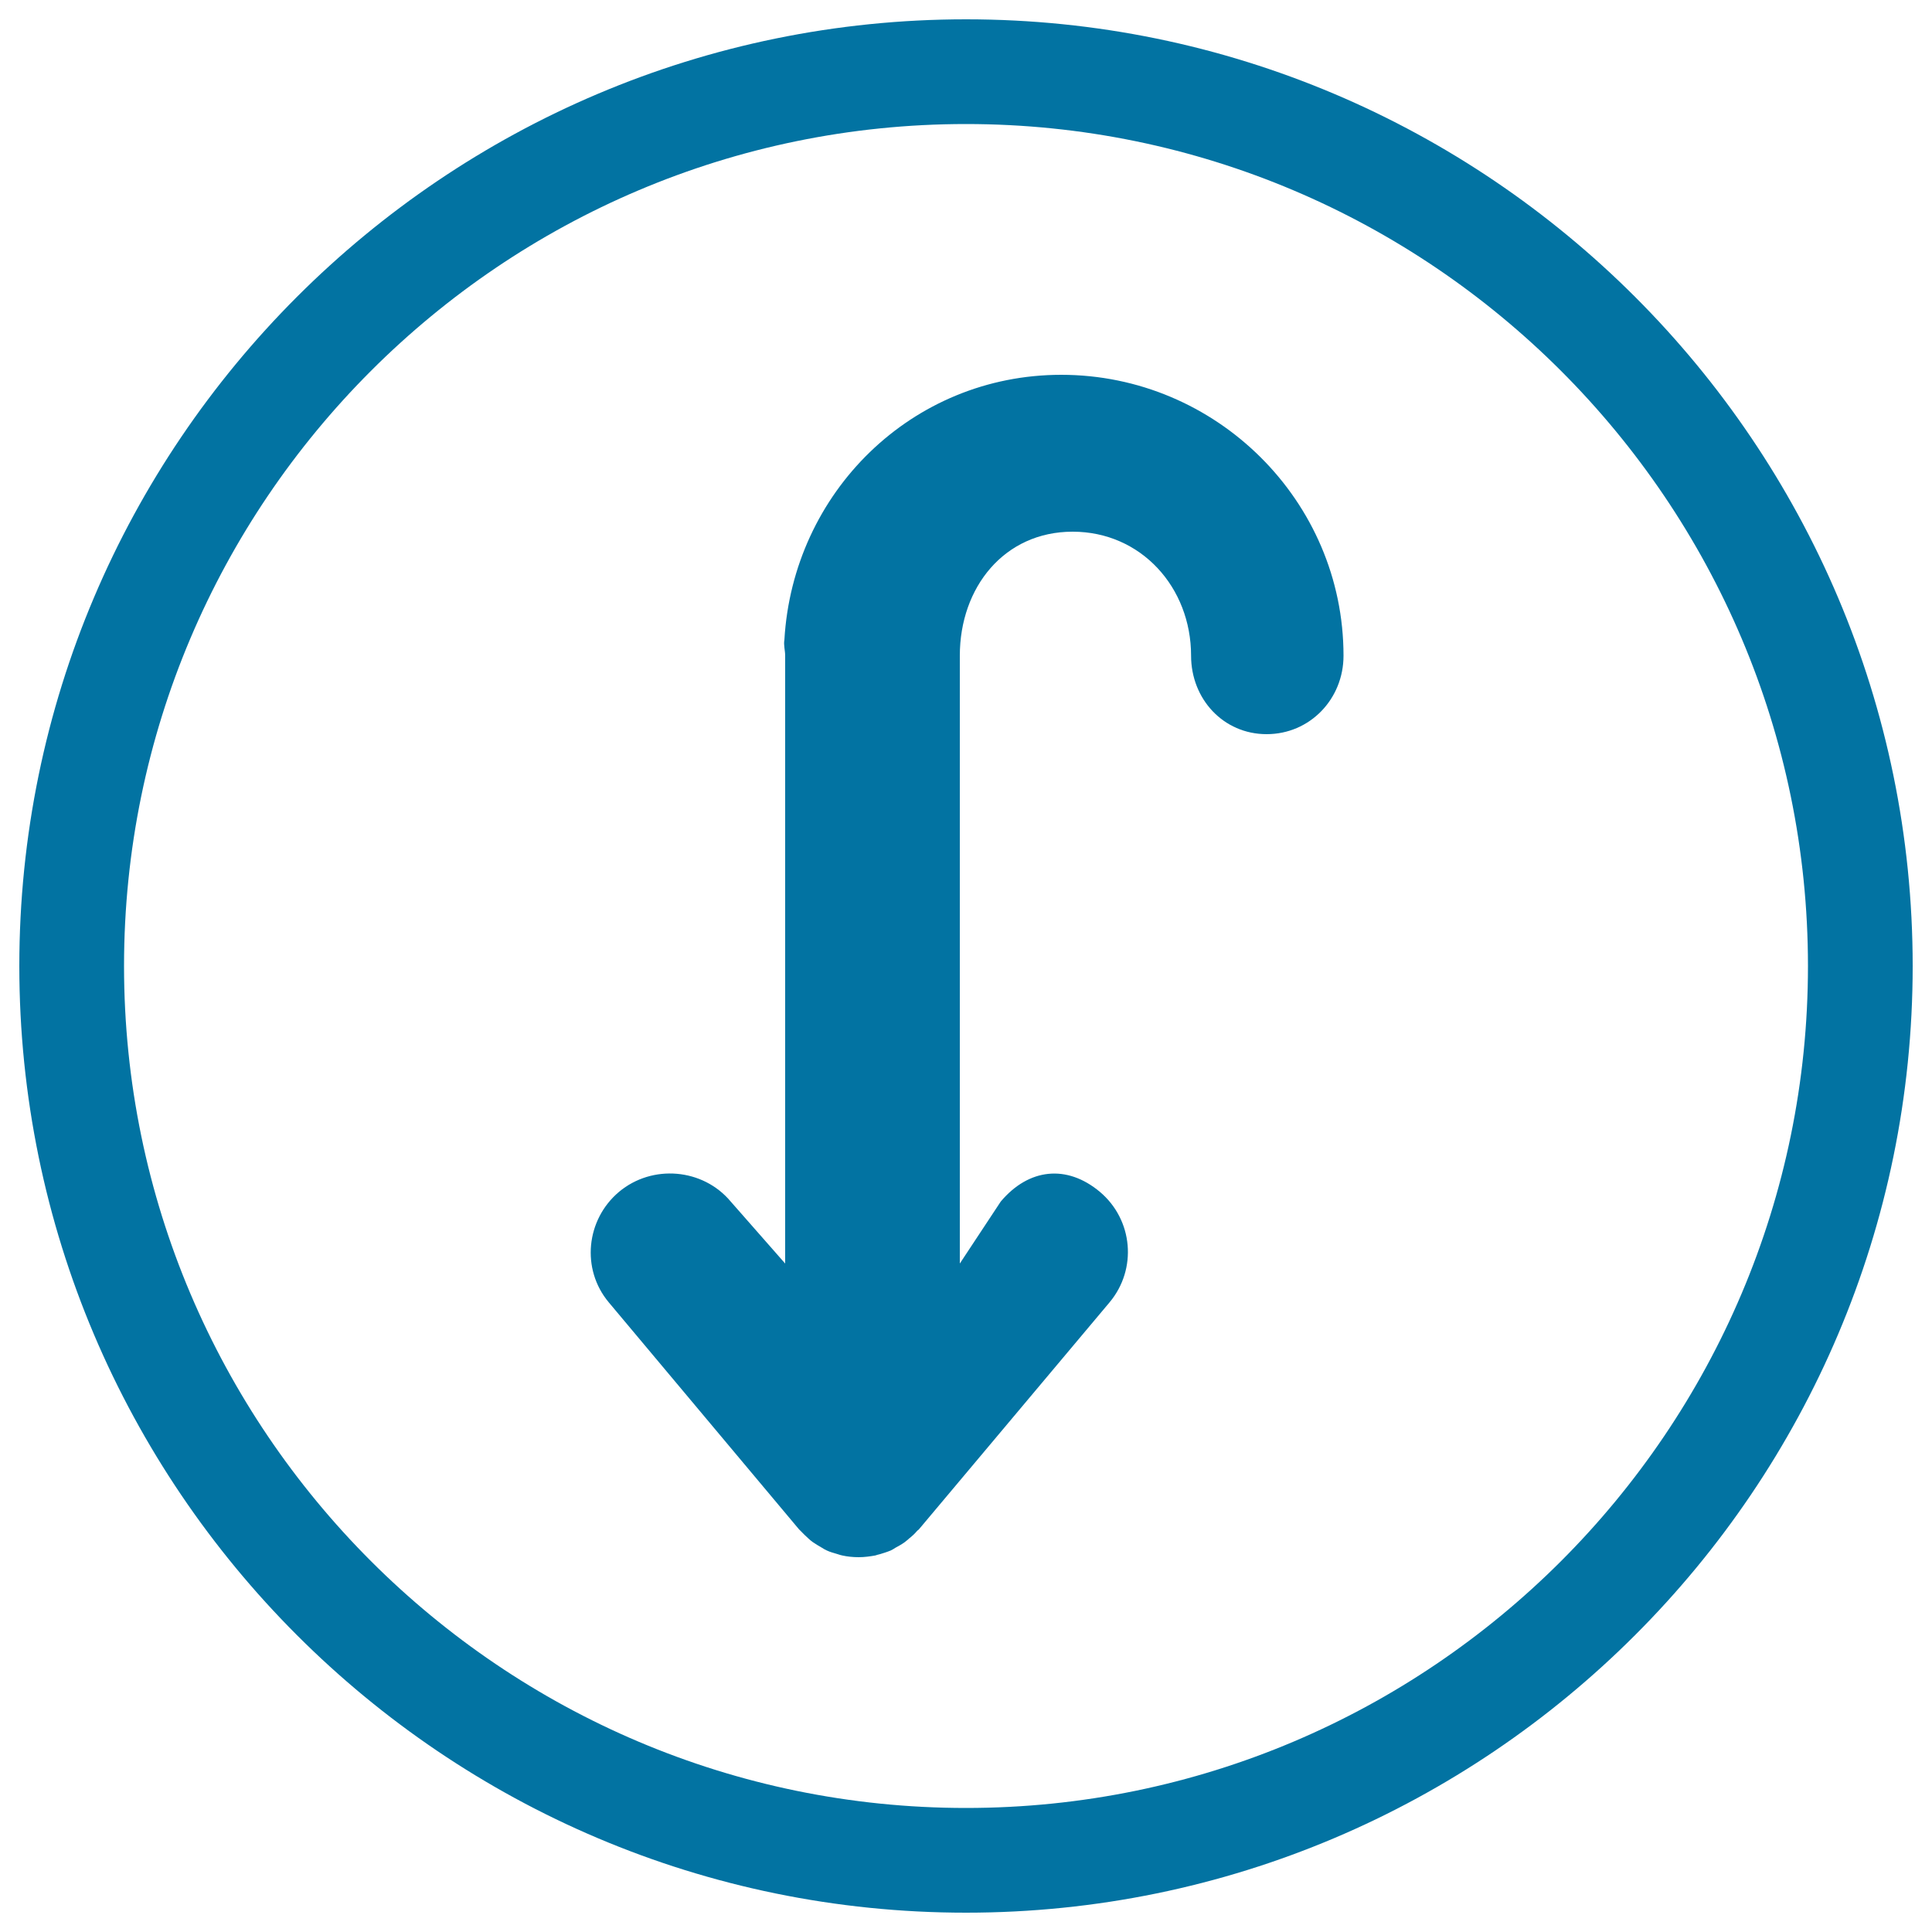 <svg xmlns="http://www.w3.org/2000/svg" viewBox="0 0 1000 1000" style="fill:#0273a2">
<title>Download Button SVG icon</title>
<g><g><path d="M500,10C229.8,10,10,229.8,10,500c0,270.2,219.8,490,490,490c270.2,0,490-219.8,490-490C990,229.8,770.2,10,500,10z M500,935.8C259.7,935.8,64.2,740.3,64.2,500C64.2,259.7,259.7,64.2,500,64.2c240.3,0,435.8,195.5,435.8,435.8C935.8,740.3,740.3,935.8,500,935.8z"/><path d="M549.3,194c-77.4,0-138.9,60.9-143.3,137.2c-0.5,2.7,0.4,5.4,0.4,8.2V654l-28.2-32.1c-14.4-17.2-40.6-19.4-57.8-5c-17.1,14.4-19.7,40-5.3,57.2l98.4,117.4c0.4,0.4,0.7,0.7,1,1c1.2,1.3,2.5,2.5,3.8,3.7c0.8,0.7,1.5,1.4,2.4,2c1.5,1,3.1,2,4.7,2.9c0.8,0.5,1.6,1,2.5,1.4c1.9,0.9,3.9,1.4,5.9,2c0.7,0.2,1.4,0.5,2.1,0.6c2.7,0.6,5.6,0.9,8.6,0.9c2.9,0,5.8-0.4,8.6-0.9c0.7-0.2,1.4-0.5,2.1-0.6c2-0.6,4-1.2,5.9-2c0.9-0.4,1.6-0.9,2.4-1.4c1.7-0.9,3.3-1.8,4.8-2.9c0.8-0.6,1.6-1.3,2.4-2c1.4-1.1,2.7-2.3,3.9-3.7c0.3-0.4,0.8-0.6,1.1-1l98.6-117.4c14.4-17.2,12.2-42.7-5-57.2c-17.2-14.4-36.9-12.1-51.3,5L496.8,654V339.4c0-35.4,23-64.2,58.4-64.2s61.3,28.8,61.3,64.2c0,22.4,16.7,40.6,39.1,40.6c22.4,0,39.8-18.2,39.8-40.6C695.4,259.2,629.5,194,549.3,194z"/></g></g>
</svg>